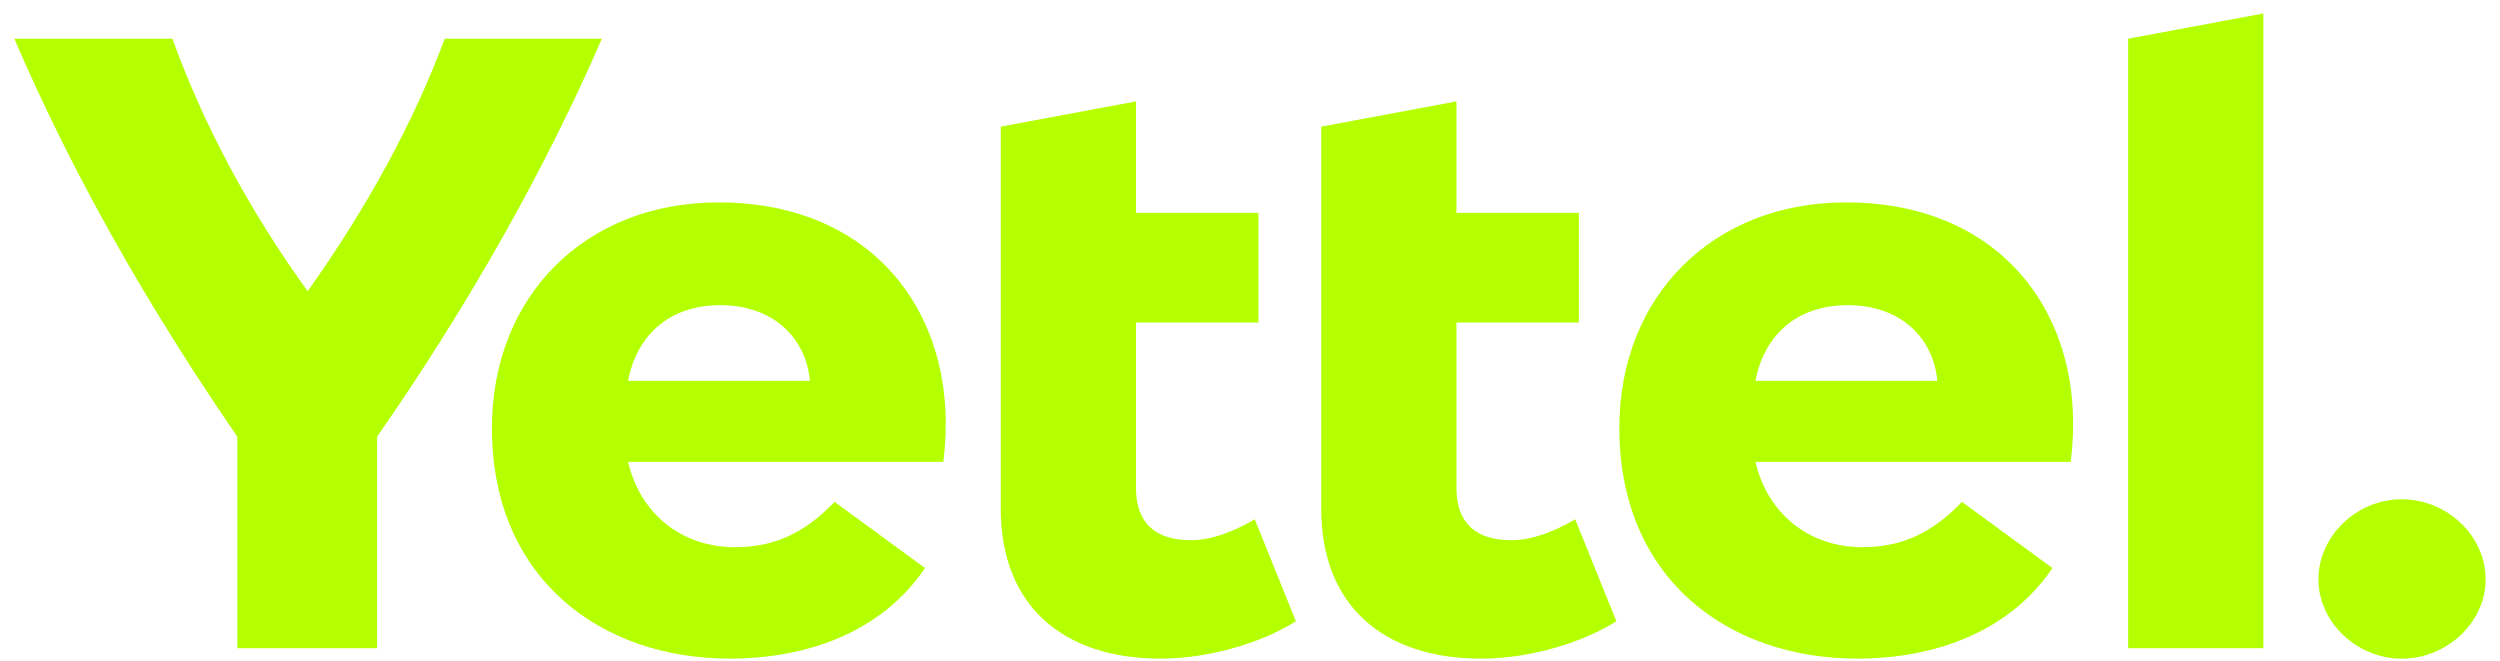 <svg xmlns="http://www.w3.org/2000/svg" width="155" height="41" viewBox="0 0 155 41" fill="none"><path d="M37.315 2.404C33.747 10.609 29.045 18.922 23.38 27.073L23.38 40.189L14.713 40.189L14.713 27.071C9.105 18.92 4.403 10.607 0.891 2.402L10.691 2.402C12.56 7.584 15.336 12.874 19.075 18.056C22.757 12.874 25.646 7.584 27.572 2.402L37.315 2.402L37.315 2.404Z" fill="#B4FF00"></path><path d="M58.486 28.635L38.941 28.635C39.678 31.819 42.226 33.925 45.569 33.925C48.005 33.925 49.875 33.06 51.744 31.117L57.352 35.219C54.689 39.16 50.1 40.833 45.229 40.833C37.299 40.833 30.5 35.92 30.5 26.528C30.5 18.377 36.278 12.548 44.549 12.548C54.35 12.549 59.618 19.782 58.486 28.635ZM38.941 23.614H50.215C49.988 21.023 48.005 18.918 44.664 18.918C41.434 18.918 39.451 20.861 38.941 23.614Z" fill="#B4FF00"></path><path d="M80.344 38.513C78.418 39.754 75.132 40.834 71.96 40.834C65.899 40.834 62.047 37.542 62.047 31.55L62.047 7.852L70.431 6.287L70.431 13.197L78.022 13.197L78.022 19.999L70.431 19.999L70.431 30.255C70.431 32.414 71.62 33.493 73.83 33.493C75.132 33.493 76.493 32.953 77.795 32.198L80.344 38.513Z" fill="#B4FF00"></path><path d="M100.214 38.513C98.288 39.754 95.001 40.834 91.83 40.834C85.768 40.834 81.916 37.542 81.916 31.55L81.916 7.852L90.3 6.287L90.3 13.197L97.891 13.197L97.891 19.999L90.3 19.999L90.3 30.255C90.3 32.414 91.49 33.493 93.699 33.493C95.001 33.493 96.362 32.953 97.664 32.198L100.214 38.513Z" fill="#B4FF00"></path><path d="M128.384 28.635L108.84 28.635C109.577 31.819 112.125 33.925 115.468 33.925C117.904 33.925 119.773 33.06 121.642 31.117L127.25 35.219C124.587 39.16 119.998 40.833 115.128 40.833C107.197 40.833 100.399 35.92 100.399 26.528C100.399 18.377 106.177 12.548 114.447 12.548C124.249 12.549 129.516 19.782 128.384 28.635ZM108.84 23.614H120.113C119.887 21.023 117.904 18.918 114.562 18.918C111.332 18.918 109.35 20.861 108.84 23.614Z" fill="#B4FF00"></path><path d="M131.945 40.187L131.945 2.401L140.329 0.836L140.329 40.187L131.945 40.187Z" fill="#B4FF00"></path><path d="M143.742 35.923C143.742 33.224 146.122 30.956 148.898 30.956C151.731 30.956 154.109 33.224 154.109 35.923C154.109 38.569 151.729 40.836 148.898 40.836C146.122 40.836 143.742 38.569 143.742 35.923Z" fill="#B4FF00"></path></svg>